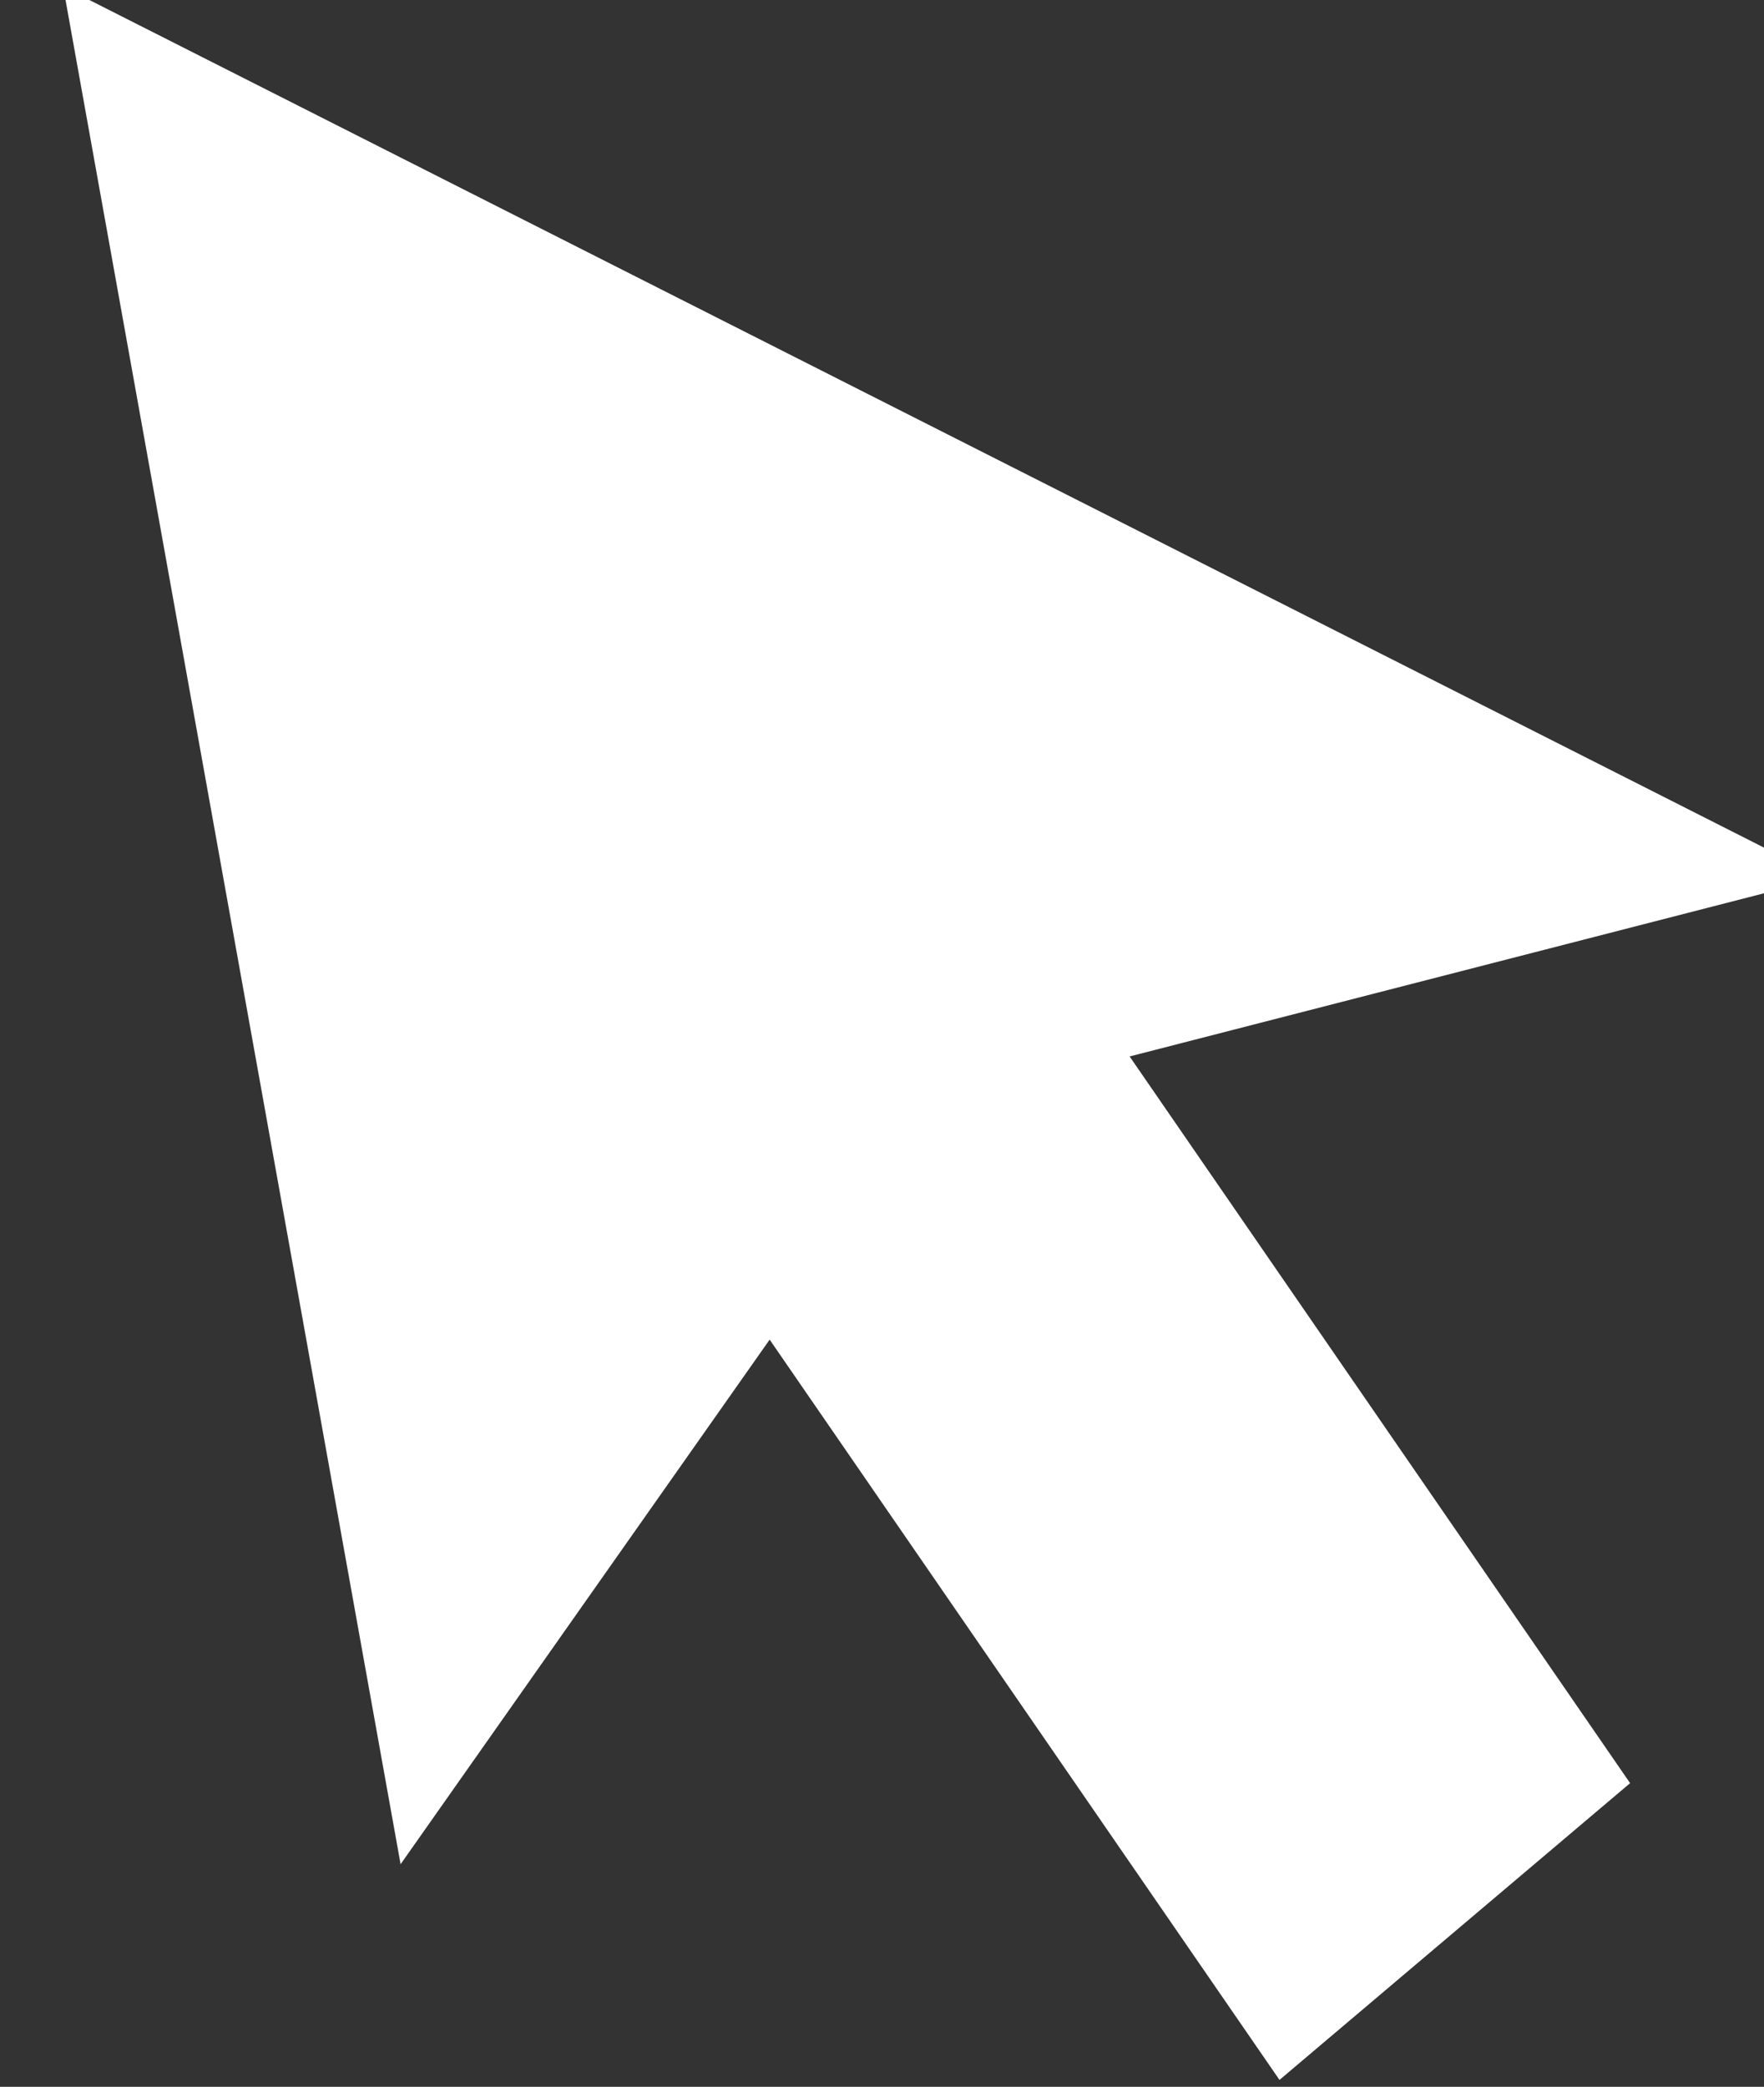 <?xml version="1.0" encoding="utf-8"?>
<!-- Generator: Adobe Illustrator 27.1.1, SVG Export Plug-In . SVG Version: 6.00 Build 0)  -->
<svg version="1.1" id="Layer_1" xmlns="http://www.w3.org/2000/svg" xmlns:xlink="http://www.w3.org/1999/xlink" x="0px" y="0px"
	 viewBox="0 0 10.4 12.3" style="enable-background:new 0 0 10.4 12.3;" xml:space="preserve">
<rect x="0" y="0" width="10.4" height="12.3" fill="#333333" stroke="none"/>
<style type="text/css">
	.st0{fill:#FFFFFF;stroke:#FFFFFF;}
</style>
<g id="Group_23298" transform="translate(-242.658 -11.779)">
	<path id="Path_450" class="st0" d="M243.7,12.6l1.6,8.9l1.9-2.7l3.1,4.5l1.3-1.1l-3.1-4.5l3.5-0.9L243.7,12.6z"/>
</g>
</svg>
